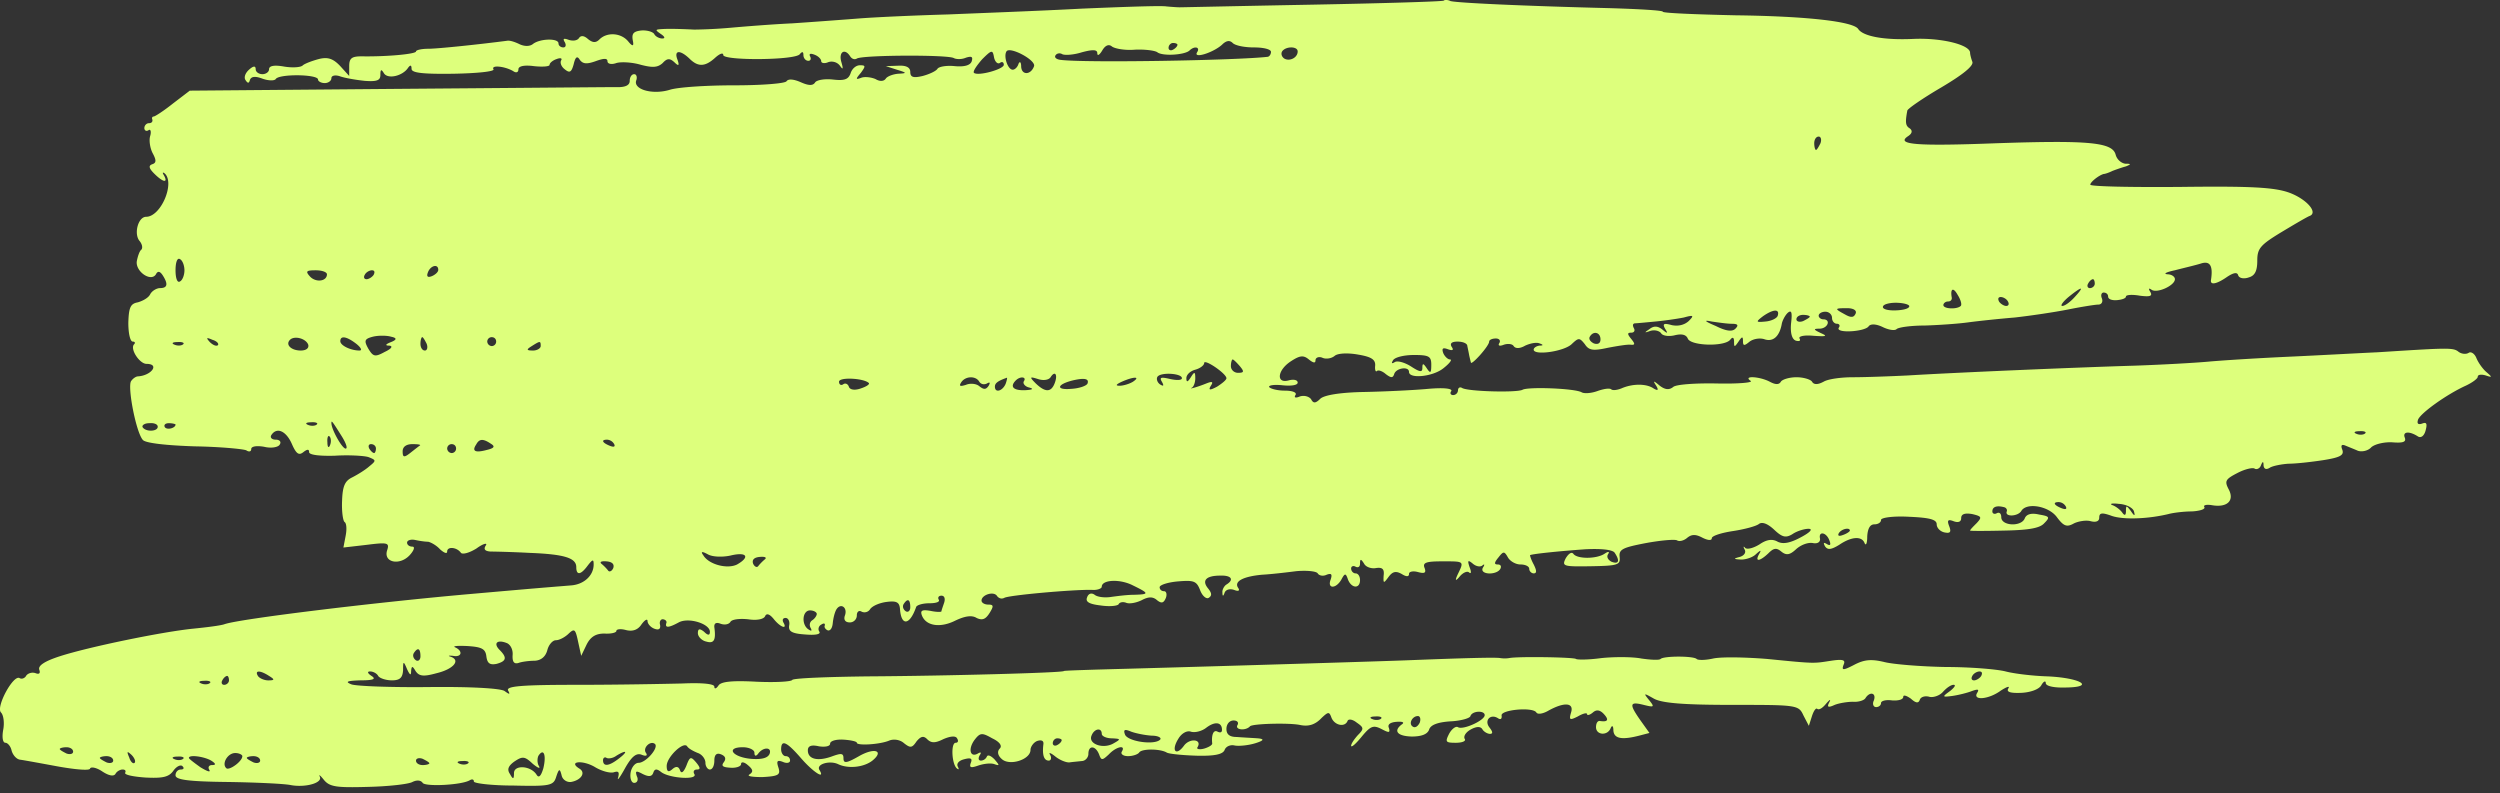 <svg xmlns="http://www.w3.org/2000/svg" width="230" height="73" fill="none"><rect width="100%" height="100%" fill="#333333" stroke="none"/><path fill="#DDFF7C" fill-rule="evenodd" d="M132.825.057c-.082.082-5.49.246-12.004.37-6.554.122-12.044.245-12.29.245-.205 0-.778-.04-1.229-.082-.451-.082-3.933.041-7.784.205-3.81.205-9.34.41-12.29.533-2.908.082-6.596.246-8.193.37-1.557.123-4.343.328-6.145.45-1.803.083-4.384.288-5.736.41a44.157 44.157 0 0 1-3.277.165c-1.72-.082-2.5-.082-3.073-.041-.532.04-.532.082 0 .45.369.247.41.41.123.41-.246 0-.614-.163-.737-.41-.123-.204-.656-.368-1.188-.327-.738.082-.902.287-.779.943.11.52-.027.547-.41.082-.655-.82-1.966-.902-2.662-.205-.328.328-.615.328-1.065-.041-.37-.328-.656-.328-.82-.082-.164.246-.573.287-.942.164-.45-.164-.573-.123-.369.205.164.287.082.492-.123.492-.245 0-.45-.164-.45-.369 0-.492-1.68-.451-2.335.041-.287.246-.779.246-1.23.041-.409-.205-.9-.37-1.146-.328-2.5.328-6.391.738-7.252.738-.655 0-1.147.123-1.147.246 0 .246-2.744.492-4.998.451-.901 0-1.147.164-1.147.902v.903l-.82-.903c-.655-.697-1.146-.86-1.966-.656-.614.164-1.27.41-1.474.574-.164.205-.984.246-1.721.123-.901-.164-1.393-.082-1.393.246 0 .247-.287.452-.614.452-.328 0-.615-.205-.615-.452 0-.328-.205-.328-.614.041-.328.288-.492.698-.328.944.205.328.328.328.41 0 .122-.328.491-.37 1.147-.123.573.205 1.106.205 1.229.04.286-.491 3.892-.45 3.892.042 0 .164.286.328.614.328s.614-.205.614-.451c0-.246.37-.328.82-.164.491.164 1.475.328 2.253.41 1.106.082 1.434-.041 1.434-.533 0-.534.082-.575.328-.164.368.574 1.72.246 2.212-.493.205-.287.328-.287.328.082 0 .37.983.493 3.892.452 2.17-.041 3.768-.206 3.646-.41-.246-.41 1.024-.288 1.802.163.287.206.492.124.492-.164 0-.287.532-.41 1.434-.287.778.082 1.434.041 1.434-.123s.286-.41.655-.533c.328-.123.532-.082.41.123-.123.205 0 .574.327.82.451.37.615.288.82-.45.164-.698.327-.82.573-.41.287.368.615.41 1.434.122.779-.287 1.106-.287 1.106 0 0 .246.369.328.82.164.41-.123 1.433-.082 2.253.164 1.106.287 1.556.246 2.007-.164.41-.45.656-.45 1.065-.082.41.41.492.328.287-.246-.328-.86.246-.902 1.106-.082.779.78 1.434.78 2.376-.082.41-.369.738-.492.738-.246 0 .533 6.677.492 7.046-.082.205-.246.328-.246.328.082 0 .287.205.533.45.533.205 0 .287-.164.164-.41-.123-.246.041-.287.369-.164.369.123.655.41.655.615 0 .164.287.246.656.082.369-.123.82 0 1.065.328.287.41.328.328.123-.369-.246-.902.328-1.271.82-.492.163.246.409.328.614.205.492-.328 8.44-.369 8.93-.04.246.122.738.122 1.107-.042.532-.164.655-.082.532.328-.123.37-.655.533-1.556.451-.738-.082-1.475.041-1.598.246s-.738.493-1.352.657c-.86.205-1.147.123-1.147-.37 0-.41-.369-.615-1.106-.574l-1.147.041 1.024.328c.942.288.942.329.123.37-.492.04-1.024.246-1.147.45-.164.247-.533.288-.942.042-.37-.164-.984-.246-1.311-.123-.533.205-.533.123-.041-.451.45-.616.45-.698-.082-.698-.37 0-.738.328-.86.739-.206.574-.574.697-1.64.574-.737-.082-1.515.04-1.638.287-.205.287-.574.287-1.311-.041-.656-.287-1.147-.328-1.311-.082-.164.205-2.294.369-4.793.369-2.5 0-5.162.164-5.94.41-1.598.492-3.442-.041-3.073-.902.082-.287 0-.533-.205-.533-.246 0-.41.287-.41.615 0 .41-.41.615-1.31.574-.738 0-9.873.082-20.238.164L17.46 8.34l-1.557 1.19c-.82.655-1.639 1.188-1.761 1.188-.123 0-.205.123-.123.287.04.205-.082.329-.328.329-.205 0-.41.204-.41.45 0 .206.164.329.369.206.205-.164.287.123.164.533-.123.41 0 1.148.246 1.599.327.615.327.861-.041.984-.37.123-.328.37.164.861.819.82 1.31.903.9.164-.163-.246-.122-.328.083-.164.942.903-.369 3.978-1.72 3.978-.738 0-1.148 1.558-.615 2.215.245.287.327.656.163.82-.163.123-.327.615-.41 1.066-.122.943 1.312 1.927 1.762 1.19.164-.329.37-.288.615.081.533.82.45 1.19-.246 1.19-.287 0-.737.246-.901.574-.164.328-.697.615-1.147.738-.656.123-.82.45-.86 1.886 0 .943.163 1.723.41 1.723.204 0 .245.123.122.246-.41.41.492 1.804 1.147 1.804 1.23 0 .45 1.066-.778 1.148-.205 0-.492.205-.656.451-.328.615.492 4.798 1.106 5.413.287.288 2.213.492 4.752.575 2.377.04 4.507.246 4.753.369.245.164.45.123.45-.123s.492-.328 1.188-.206c.656.165 1.311.041 1.434-.205.164-.246 0-.45-.368-.45-.37 0-.533-.206-.41-.41.492-.78 1.352-.41 1.884.779.41.943.656 1.107 1.066.779.368-.287.532-.287.532 0 0 .246.901.369 2.376.328 1.27-.082 2.663 0 3.073.123.737.287.737.328.082.86-.369.329-1.106.78-1.598 1.026-.655.328-.86.82-.901 2.173-.041.944.082 1.846.245 1.928.164.123.205.656.082 1.271l-.204 1.066 2.13-.246c1.966-.246 2.13-.205 1.884.533-.327 1.108 1.188 1.395 2.09.41.41-.45.491-.779.245-.779-.286 0-.491-.164-.491-.369s.328-.328.737-.246c.369.082.902.164 1.188.164.246.041.779.328 1.106.697.37.329.656.452.656.206 0-.493.901-.41 1.27.123.164.164.778 0 1.434-.41.614-.452 1.024-.534.86-.288-.246.37-.082.534.41.575.41 0 2.048.04 3.605.123 3.154.123 4.301.45 4.301 1.312 0 .779.41.738 1.066-.164.45-.574.532-.574.532-.082 0 1.025-.901 1.845-2.09 1.927-1.433.123-1.228.082-9.135.78-8.89.778-21.344 2.296-22.737 2.788-.327.123-1.638.287-2.867.41-2.868.287-9.628 1.681-12.29 2.542-1.393.451-2.008.862-1.885 1.23.123.329 0 .452-.328.329s-.696 0-.86.205c-.123.246-.41.369-.615.246-.573-.37-2.212 2.665-1.72 3.157.246.247.328.985.205 1.6-.123.697-.041 1.19.204 1.19.205 0 .492.327.574.737.123.41.45.78.778.82.328.041 1.885.328 3.442.615 1.597.288 2.95.41 2.99.206.082-.206.615-.083 1.106.246.615.41 1.066.492 1.23.246.122-.246.45-.41.655-.41.246 0 .328.123.246.287-.123.205.737.369 1.843.45 1.598.083 2.171-.04 2.581-.614.287-.41.697-.615.86-.41.164.163.082.287-.163.287-.287 0-.492.246-.492.533 0 .41 1.147.574 4.834.615 2.622.04 5.244.164 5.776.287 1.352.246 2.95-.205 2.663-.78-.123-.245.041-.122.369.288.533.656 1.147.738 4.056.656 1.843-.041 3.728-.246 4.096-.451.41-.205.779-.164.943.082.246.369 3.605.205 4.342-.246.205-.123.369-.082.369.123 0 .164 1.639.369 3.646.369 3.4.082 3.687 0 3.933-.82.246-.738.328-.78.492-.123.082.41.491.656.86.615.942-.164 1.393-.861.778-1.23-1.065-.657.246-.82 1.393-.165.656.41 1.475.616 1.803.493.41-.123.491 0 .368.492-.123.369.164 0 .615-.82.614-1.108 1.065-1.477 1.557-1.272.41.164.573.082.368-.205-.286-.45.451-1.148.86-.779.328.37-.86 1.722-1.515 1.722-.328 0-.656.41-.737.903-.082.533.081.943.327.943.287 0 .41-.287.246-.615-.164-.492-.082-.533.533-.205.573.287.86.246.983-.123.123-.37.328-.37.737-.041.779.574 3.4.738 3.032.164-.123-.205-.041-.41.246-.41.327 0 .327-.165-.082-.657-.492-.574-.574-.533-.902.329-.245.574-.45.738-.573.41-.123-.37-.369-.41-.697-.123-.368.328-.532.246-.532-.287 0-.82 1.557-2.297 1.884-1.805.123.205.574.451.984.615.368.123.696.533.696.902 0 .329.205.616.41.616.245 0 .41-.37.41-.82 0-.534.204-.739.614-.575.41.164.492.41.246.738-.246.329-.082.451.614.492.533.041.983-.123.983-.328 0-.246.287-.205.615.082.491.41.532.616.164.862-.287.164.246.246 1.188.246 1.475-.082 1.68-.205 1.475-.862-.205-.615-.123-.738.41-.533.368.164.655.082.655-.123 0-.246-.164-.41-.41-.41-.205 0-.41-.287-.41-.615 0-.943.492-.738 1.844.82 1.106 1.272 2.253 2.01 1.68 1.067-.328-.533.942-.903 1.72-.533.943.45 2.376.286 3.155-.329 1.106-.902.205-1.23-1.23-.41-1.146.656-1.433.697-1.433.205s-.205-.492-1.106-.164c-1.27.451-2.172.246-2.172-.574 0-.41.328-.533 1.025-.369.573.082 1.024 0 1.024-.246s.532-.41 1.229-.369c.655.041 1.229.164 1.229.287 0 .287 2.13.164 2.99-.205.41-.164.984-.082 1.352.246.574.451.738.451 1.148-.164.41-.492.655-.533.983-.205.368.37.737.37 1.475 0 .655-.287 1.147-.328 1.27-.082.163.246.081.41-.123.41-.451 0-.37 1.886.082 2.338.204.164.245.123.122-.124-.163-.287.082-.574.574-.697.614-.164.778-.082.614.328-.163.451 0 .493.697.246.492-.164 1.147-.246 1.475-.123.491.165.491.123 0-.45-.328-.329-.615-.452-.697-.247a.631.631 0 0 1-.532.37c-.246 0-.287-.206-.123-.493.164-.246.123-.328-.164-.164-.697.41-.942-.369-.328-1.23.533-.697.697-.697 1.639-.164.696.328.942.697.696.943-.245.246-.205.615.164.943.697.698 2.663.082 2.663-.82 0-.287.287-.697.615-.82.368-.123.614-.041.573.287-.123.984.041 1.517.492 1.517.205 0 .287-.246.123-.533-.164-.246.04-.205.491.164.41.328 1.025.574 1.311.533.246-.04.779-.082 1.106-.123.328 0 .615-.328.615-.656 0-.82.655-.779.983.041.205.574.287.574.901 0 .697-.738 1.598-.902 1.188-.246-.123.205.123.41.574.41.451 0 .901-.164 1.024-.328.205-.369 1.926-.369 2.54 0 .205.123 1.434.246 2.745.287 1.68.041 2.417-.123 2.581-.533.123-.328.532-.492.901-.41.369.082 1.27 0 1.926-.205.792-.246.86-.396.204-.451-.573-.041-1.433-.082-1.925-.123-.656 0-.942-.246-.942-.738 0-.451.286-.78.655-.78.328 0 .492.165.369.41-.287.452.737.575 1.147.124.246-.246 3.605-.328 4.588-.123.779.164 1.393 0 2.008-.656.614-.575.696-.575.901 0 .287.697 1.229.902 1.475.287.082-.205.45-.164.86.164.656.45.656.574.082 1.148-.328.369-.614.78-.614.984.041.164.45-.205.983-.861.819-.984 1.065-1.066 1.802-.697.697.369.82.369.697-.082-.164-.328.123-.533.696-.574.533-.041.738.04.533.205-.861.615-.492 1.107.86 1.148.901 0 1.434-.205 1.598-.615.123-.451.778-.697 1.925-.78.983-.04 1.844-.286 1.885-.491.164-.493 1.311-.534 1.311-.083 0 .493-2.008 1.395-2.458 1.108-.205-.123-.574.164-.82.615-.368.738-.327.82.615.82.614 0 .983-.164.819-.369-.123-.246.123-.615.574-.861.532-.287.901-.287 1.065 0 .123.205.451.41.696.41.287 0 .246-.205-.041-.574-.532-.656.082-1.313.779-.861.246.164.368.04.327-.246-.122-.533 2.868-.82 3.196-.287.123.204.614.123 1.106-.165 1.475-.82 2.376-.738 2.089.165-.204.697-.123.738.615.369.491-.288.86-.37.86-.206 0 .124.246.083.533-.163.328-.288.655-.246 1.024.163.492.534.328.739-.41.616-.205 0-.327.246-.327.574 0 .738 1.065.82 1.351.082.123-.287.246-.205.246.205.041.779.779.902 2.376.492l.943-.246-.82-1.148c-1.065-1.518-1.024-1.764.287-1.436.983.246 1.024.205.492-.45-.533-.657-.492-.657.45-.124.738.41 2.704.574 7.17.574 6.022 0 6.145 0 6.595.985l.492.943.287-.902c.164-.493.368-.78.491-.657.164.124.492-.082.82-.492.327-.369.45-.45.286-.123-.245.451-.123.533.492.246.41-.164 1.188-.287 1.68-.287.491.041 1.024-.123 1.147-.328.409-.656 1.024-.492.778.205-.164.328-.041.615.205.615s.451-.164.451-.369.45-.328 1.024-.246c.573.041 1.024-.082 1.024-.328 0-.205.287-.123.696.164.451.41.697.451.82.123.082-.287.491-.41.901-.287.369.082.942-.123 1.229-.45.328-.37.737-.657.983-.657s.082.246-.327.574c-.738.533-.738.574.204.451.574-.082 1.393-.287 1.803-.45.573-.206.696-.165.492.163-.451.738 1.065.615 2.171-.205.573-.369.86-.451.696-.205-.205.328.164.451 1.188.41.861-.04 1.639-.328 1.844-.697.205-.37.409-.451.409-.205 0 .287.779.451 1.885.41 2.745-.041 1.27-.902-1.762-1.025-1.311-.041-3.031-.246-3.81-.451-.778-.205-3.277-.41-5.53-.41-2.253-.041-4.793-.246-5.613-.451-1.188-.288-1.843-.247-2.785.246-1.025.533-1.188.533-.984 0 .205-.451-.041-.533-1.147-.37-1.638.247-1.352.288-5.858-.163-2.007-.165-4.261-.206-4.998-.041-.737.163-1.393.163-1.516.04-.287-.287-3.031-.287-3.318 0-.123.123-.901.083-1.762-.04-.819-.164-2.499-.164-3.687-.041-1.188.163-2.212.163-2.335.081-.164-.163-5.367-.245-6.145-.081a2.738 2.738 0 0 1-.819 0c-.369-.083-3.442 0-8.604.204-2.089.082-15.444.493-25.809.78-3.154.082-5.735.164-5.735.205 0 .164-10.98.45-17.74.492-3.85.04-7.127.164-7.25.328-.082.164-1.598.246-3.319.164-2.294-.123-3.277 0-3.482.369-.205.287-.369.328-.369.082s-1.065-.37-2.95-.287c-1.638.041-5.98.123-9.668.123-5.12 0-6.595.123-6.35.533.205.37.123.37-.327.041-.328-.246-3.032-.41-6.924-.369-3.482.041-6.718-.082-7.169-.246-.614-.246-.41-.328.82-.37 1.228 0 1.474-.122 1.023-.41-.368-.245-.41-.41-.122-.41.245 0 .614.165.737.41.123.206.697.41 1.27.41.737 0 .983-.245 1.024-.942 0-.861.041-.861.369-.082.246.533.369.615.369.205.04-.533.122-.533.41-.041.327.492.737.533 1.925.205 1.557-.37 2.253-1.19 1.31-1.517-.286-.083-.204-.124.206-.083.819.165.942-.45.204-.779-.286-.123.205-.164 1.106-.123 1.312.082 1.68.246 1.762.943.082.657.328.82.942.698.902-.247.984-.575.287-1.272-.614-.615-.246-.984.615-.656.368.123.614.615.573 1.107-.04.616.123.862.533.739.328-.123 1.024-.206 1.516-.206.573-.04.983-.368 1.147-.984.123-.492.491-.902.778-.902.328 0 .86-.287 1.188-.615.533-.492.615-.41.86.738l.287 1.312.492-1.025c.368-.738.86-1.025 1.638-1.025.615.041 1.107-.082 1.107-.246 0-.164.41-.205.86-.082.614.164 1.106 0 1.434-.492.328-.451.573-.574.573-.328 0 .246.287.574.615.697.41.164.614.04.532-.37-.082-.286.082-.532.287-.491.246.04.369.205.287.369-.123.45.246.41 1.147-.082s2.868.123 2.868.861c0 .328-.164.37-.533 0-.41-.328-.573-.287-.573.123 0 .328.368.697.778.78.696.204.901-.124.737-1.313-.04-.37.164-.492.574-.328.328.123.737.082.901-.164.123-.246.86-.328 1.639-.246.778.123 1.434 0 1.557-.287.122-.287.41-.205.778.246.615.779 1.31 1.025.901.328-.123-.246-.04-.41.205-.41.246 0 .41.328.328.697-.082.533.246.738 1.434.82.942.082 1.474 0 1.352-.246-.164-.205-.082-.533.163-.656.246-.164.37-.123.328.082-.082.164.082.369.287.451.246.041.41-.246.45-.697.042-.41.164-.943.328-1.23.41-.657 1.066-.165.779.574-.123.369.04.615.45.615a.647.647 0 0 0 .656-.656c0-.328.205-.492.45-.328a.612.612 0 0 0 .779-.246c.205-.288.86-.575 1.516-.657.942-.123 1.188.041 1.229.698.123 1.558.901 1.435 1.474-.206.041-.205.615-.368 1.23-.368.614 0 .983-.124.86-.329-.123-.205 0-.369.246-.369.286 0 .368.287.245.656-.122.37-.245.698-.245.78 0 .082-.451.082-1.025-.041-.737-.123-.942-.041-.778.41.369.984 1.68 1.189 3.073.492.86-.41 1.515-.533 1.966-.246.533.246.82.123 1.188-.451.41-.657.369-.78-.123-.78-.328 0-.614-.164-.614-.369 0-.533 1.147-.902 1.434-.41.163.205.41.287.655.164.369-.246 6.35-.779 8.071-.738.491.041.901-.123.901-.287 0-.656 1.68-.738 2.868-.123 1.515.738 1.515.82.122.861-.655 0-1.597.123-2.171.205-.573.082-1.229 0-1.475-.205-.286-.205-.573-.123-.696.246-.164.41.205.616 1.27.739.819.122 1.557.04 1.639-.123.082-.165.368-.247.696-.124.287.123.942 0 1.434-.246.614-.328 1.024-.328 1.393 0 .409.328.614.288.819-.205.123-.328.041-.615-.164-.615-.246 0-.409-.164-.409-.369s.737-.45 1.679-.533c1.475-.123 1.721-.041 2.049.82.204.533.573.82.778.697.328-.205.287-.45-.041-.86-.614-.739-.205-1.19 1.106-1.19 1.024-.041 1.311.369.574.82-.205.123-.41.492-.369.738 0 .37.082.37.205 0 .123-.287.491-.369.86-.246.41.164.574.082.369-.205-.369-.574.45-1.025 2.212-1.19.778-.04 2.212-.204 3.155-.327.942-.082 1.843 0 1.966.205s.492.287.819.123c.451-.164.533-.041.369.451-.328.861.492.861.983 0 .328-.615.41-.615.615 0 .328.82 1.106.861 1.106.041 0-.328-.164-.615-.41-.615-.205 0-.409-.205-.409-.451 0-.205.204-.287.409-.164.246.123.41 0 .41-.287 0-.451.082-.451.369 0 .163.328.696.492 1.106.41.573-.082.778.082.696.697-.041.738 0 .738.451.123.368-.492.655-.574 1.188-.287.45.287.696.287.696 0 0-.205.369-.287.82-.164.614.164.778.082.614-.37-.205-.491.123-.614 1.598-.614 2.089 0 2.048-.041 1.434 1.23-.246.547-.191.615.164.205.327-.41.737-.574.901-.41.205.164.205-.082.041-.492-.205-.615-.164-.697.287-.328.327.287.737.328.901.164.205-.164.205-.041.041.205-.369.656 1.229.738 1.598.123.122-.246.041-.41-.246-.41-.328 0-.328-.164.082-.656.45-.575.532-.575.86 0 .205.369.737.656 1.147.656.451 0 .819.164.819.41 0 .205.205.41.41.41.287 0 .287-.246 0-.82-.246-.451-.369-.861-.328-.861.287-.123 2.745-.37 5.039-.534 1.557-.082 2.581.042 2.745.329.492.738.369 1.066-.287.82-.327-.164-.491-.451-.327-.697.164-.247.041-.288-.328-.041-.737.492-2.54.492-2.868 0-.164-.206-.45 0-.696.41-.369.738-.246.779 2.294.738 2.499-.041 2.745-.123 2.663-.861-.082-.698.287-.862 2.417-1.272 1.352-.246 2.663-.369 2.868-.246.204.123.614.041.942-.246.41-.328.778-.328 1.393 0 .491.246.86.287.86.041 0-.205.86-.492 1.966-.656 1.066-.164 2.131-.451 2.377-.656.286-.205.778-.041 1.392.533.738.697 1.066.78 1.68.41.41-.287 1.106-.492 1.475-.492.451 0 .164.328-.697.78-.983.532-1.638.655-2.13.41-.491-.288-1.024-.206-1.679.245-.533.328-1.107.492-1.311.328-.164-.205-.205-.123-.041.165.123.245-.041.533-.451.656-.615.164-.615.205.123.246.451 0 1.065-.205 1.352-.492.45-.41.532-.41.287 0-.41.738.081.656.86-.083.491-.492.737-.533 1.188-.163.451.369.778.328 1.352-.206.45-.41 1.106-.656 1.557-.574.409.082.696-.082.655-.41-.164-.697.574-.615.86.164.164.41.082.533-.245.328-.287-.164-.328-.123-.164.205.246.37.573.329 1.311-.123 1.147-.779 2.089-.82 2.335-.164.123.287.246.041.246-.615.041-.697.245-1.107.655-1.107.328 0 .615-.164.615-.41 0-.205 1.106-.37 2.581-.287 1.884.082 2.54.246 2.54.697 0 .328.327.656.696.738.573.123.655-.04.451-.574-.205-.533-.123-.656.409-.451.451.164.697.04.697-.287 0-.37.327-.492 1.024-.37.86.206.901.288.41.821-.328.328-.615.615-.615.697 0 .041 1.393.041 3.114 0 2.171-.04 3.277-.205 3.687-.656.573-.574.532-.656-.451-.82-.696-.164-1.147-.041-1.311.328-.287.82-2.171.738-2.171-.082 0-.328-.164-.492-.41-.37-.205.124-.41.042-.41-.163 0-.451.451-.574 1.147-.37.164.083.246.247.164.41-.123.493 1.066.41 1.352-.081.492-.82 2.54-.451 3.278.574.614.82.901.943 1.556.574.41-.205 1.147-.328 1.557-.205.492.123.779 0 .779-.328 0-.451.245-.492 1.147-.164 1.065.369 3.318.287 5.202-.164.451-.123 1.434-.246 2.172-.246.737-.041 1.27-.205 1.147-.41-.123-.164.205-.246.696-.164 1.393.246 2.09-.41 1.557-1.436-.41-.779-.328-.943.778-1.517.697-.37 1.434-.533 1.598-.41.205.123.492-.041.574-.287.164-.41.245-.41.245 0 .041.328.246.41.574.205.246-.164 1.065-.328 1.721-.37.696 0 2.13-.163 3.195-.327 1.557-.246 1.926-.451 1.762-.943-.164-.41-.082-.533.246-.41.286.122.819.328 1.188.492.368.123.942 0 1.229-.328.327-.288 1.188-.493 1.925-.452 1.024.083 1.311-.04 1.147-.45-.205-.534.41-.616 1.229-.083.287.164.574-.082.697-.574.163-.615.082-.779-.328-.615-.369.123-.492 0-.369-.369.246-.615 2.663-2.337 4.384-3.117.614-.287 1.106-.656 1.106-.82 0-.205.327-.246.737-.123.615.205.615.164.041-.328-.328-.287-.737-.861-.901-1.271-.164-.41-.492-.615-.697-.492-.245.164-.655.123-.942-.082-.491-.41-.983-.37-7.456.04-1.802.083-5.49.288-8.193.41-2.704.124-6.023.329-7.374.452-1.352.123-4.384.287-6.76.369-5.531.164-16.92.656-20.893.902-1.68.082-3.933.164-5.039.164-1.106 0-2.295.164-2.704.41-.533.287-.901.287-1.065 0-.123-.205-.779-.41-1.434-.41-.656 0-1.311.205-1.434.41-.164.287-.492.287-1.024 0-.942-.492-2.499-.574-1.762-.082.287.164-1.106.287-3.072.246-1.967-.04-3.81.082-4.056.328-.369.288-.738.247-1.229-.123-.574-.492-.656-.492-.328 0 .246.41.164.492-.246.246-.655-.45-1.925-.45-2.949 0-.41.164-.82.206-.943.082-.163-.123-.696-.04-1.27.164-.573.206-1.188.247-1.433.123-.574-.369-4.916-.533-5.449-.245-.492.287-5.08.164-5.572-.165-.204-.123-.368 0-.368.206a.455.455 0 0 1-.451.45c-.205 0-.328-.163-.164-.368.123-.247-.737-.329-2.13-.206-1.311.123-3.933.247-5.858.288-2.254.04-3.687.287-4.056.615-.451.45-.656.45-.861.04-.204-.245-.614-.368-1.024-.245-.368.164-.573.123-.409-.123.164-.247-.287-.41-.984-.41-.655 0-1.311-.165-1.433-.329-.082-.164.45-.246 1.229-.164.778.082 1.392 0 1.392-.246s-.368-.328-.819-.205c-1.188.328-1.065-.943.205-1.763.819-.533 1.147-.574 1.639-.164.409.328.614.369.614.082 0-.246.287-.37.615-.246.327.164.86.082 1.147-.164.287-.246 1.188-.287 2.13-.123 1.229.205 1.639.45 1.598 1.025-.041.37.041.615.164.492s.491 0 .819.287c.492.37.655.37.778-.04.205-.534 1.352-.698 1.352-.165 0 .656 2.172.451 3.155-.328.573-.451.86-.82.614-.82-.205 0-.491-.287-.614-.574-.164-.451-.041-.533.409-.37.451.165.574.083.369-.204-.205-.328 0-.492.533-.492.491 0 .901.164.901.41.041.205.123.574.164.82.041.205.123.533.164.697.041.287 1.679-1.517 1.679-1.927 0-.164.287-.287.615-.287s.451.204.328.41c-.164.246 0 .328.409.164.369-.123.779-.082.902.123.163.246.573.246 1.065-.041.45-.205 1.024-.328 1.311-.205.368.123.368.205 0 .205-.287.04-.533.205-.533.369 0 .574 2.868.164 3.523-.533.615-.575.697-.575 1.188.04.369.575.779.616 2.09.329.86-.164 1.843-.328 2.13-.287.41.04.41-.082.041-.534-.369-.45-.369-.574 0-.574.287 0 .369-.205.246-.41-.123-.246-.123-.41.082-.45.164 0 1.024-.083 1.884-.165.86-.082 2.008-.246 2.622-.369.901-.246.983-.205.451.328-.41.37-.983.492-1.557.37-.737-.206-.86-.124-.615.327.287.451.246.492-.245.082-.41-.328-.779-.369-1.188-.04-.492.327-.492.368.082.163.409-.123.819 0 .983.205.123.246.696.328 1.229.205.655-.164 1.065-.082 1.229.288.246.697 3.482.779 3.933.082.204-.247.327-.165.327.205 0 .533.041.533.41 0 .328-.492.41-.492.41-.041 0 .45.123.45.614.04.328-.245.943-.369 1.393-.204.779.246 1.352-.288 1.557-1.395.041-.287.287-.779.532-1.025.369-.328.451-.082.328.943-.082.902.082 1.477.451 1.6.328.082.45 0 .328-.206-.123-.204.45-.328 1.27-.246 1.188.082 1.351.041.696-.246-.696-.328-.737-.41-.082-.41.737-.04 1.024-.86.287-.86-.205 0-.41-.165-.41-.329 0-.205.287-.369.615-.369.327 0 .614.246.614.574 0 .287.205.533.451.533.205 0 .328.164.164.37-.287.532 2.376.368 2.745-.124.163-.246.655-.246 1.269.041.574.287 1.148.37 1.311.205.164-.164 1.311-.328 2.581-.328 1.311-.04 3.073-.164 3.974-.287.901-.123 2.827-.328 4.302-.45 1.475-.165 3.687-.493 4.916-.739 1.229-.246 2.499-.451 2.786-.451.286 0 .45-.246.327-.574-.123-.287-.041-.533.164-.533.246 0 .41.164.41.369 0 .246.369.369.819.328.451-.041.82-.164.82-.328s.573-.205 1.27-.082c.942.123 1.188.04.983-.328-.205-.328-.164-.41.123-.205.532.328 2.13-.41 2.13-.985 0-.246-.328-.45-.696-.45-.41-.042-.082-.206.696-.37.778-.205 1.844-.45 2.376-.615.86-.287 1.147.205.942 1.517-.082.493.533.37 1.475-.287.615-.41.942-.45 1.024-.164.082.287.533.37.984.205.573-.164.778-.615.778-1.558 0-1.107.287-1.435 2.253-2.625 1.229-.738 2.417-1.435 2.581-1.476.778-.328-.328-1.558-1.884-2.132-1.352-.492-3.483-.615-9.996-.533-4.589.04-8.317-.041-8.317-.205 0-.246.779-.862 1.229-.985.123 0 .492-.123.82-.287.327-.123.901-.328 1.229-.41.491-.205.491-.246-.041-.246-.369-.04-.779-.369-.902-.82-.286-1.148-2.376-1.353-10.938-1.066-7.456.287-9.34.123-8.152-.656.368-.246.409-.492.163-.697-.409-.246-.45-.534-.245-1.64 0-.165 1.434-1.149 3.113-2.133 2.008-1.19 3.032-2.01 2.868-2.379-.123-.328-.205-.697-.205-.82 0-.738-2.663-1.394-5.244-1.271-2.704.123-4.588-.246-5.039-.902-.409-.697-4.711-1.19-11.307-1.272-3.687-.082-6.677-.205-6.677-.328 0-.123-2.172-.246-4.835-.328-8.193-.205-14.174-.492-14.707-.656-.246-.123-.532-.123-.614-.04zm-17.452 4.306c.86 0 1.556.164 1.556.41 0 .205-.122.41-.286.451-2.786.328-16.674.574-19.05.287-.369-.04-.615-.205-.492-.41s.41-.246.615-.123c.205.123 1.024.082 1.802-.164 1.065-.287 1.434-.246 1.434.082 0 .287.205.164.451-.246.287-.492.614-.615.901-.369.287.205 1.229.37 2.13.287.902-.04 1.844.082 2.049.246.491.37 2.499.246 2.949-.164.451-.451 1.025-.328.697.164-.369.615 1.475.041 2.294-.697.369-.37.696-.451.983-.164.246.246 1.106.41 1.967.41zm-7.047-.246c0 .123-.164.328-.409.451-.205.123-.41.041-.41-.164 0-.246.205-.451.41-.451.245 0 .409.082.409.164zM91.98 5.798c.205-.164.37-.082.37.164 0 .41-2.377 1.067-2.746.739-.123-.124.246-.657.738-1.23.901-.903.983-.903 1.106-.206.082.41.328.656.532.533zm3.155.287c-.287.82-1.147.862-1.188.041 0-.41-.123-.533-.246-.246-.082.287-.328.533-.533.533-.45 0-.86-1.23-.573-1.68.287-.493 2.704.778 2.54 1.352zm24.252-1.353c0 .574-.737.943-1.229.656-.245-.164-.327-.45-.204-.656.327-.492 1.433-.492 1.433 0zm48.096 8.448c-.164.328-.328.615-.41.615-.082 0-.163-.287-.163-.615s.163-.615.409-.615c.205 0 .287.287.164.615zM16.969 24.867c0 .41-.164.902-.41 1.025-.245.165-.41-.287-.41-1.025s.165-1.189.41-1.025c.246.123.41.615.41 1.025zm23.352-.04c0 .204-.287.45-.574.573-.41.164-.532.041-.369-.369.246-.615.943-.779.943-.205zm-10.242.41c0 .655-1.024.778-1.557.204-.45-.492-.328-.574.533-.574.573 0 1.024.164 1.024.37zm4.301.04c-.123.205-.45.41-.655.41-.246 0-.287-.205-.164-.41.123-.246.45-.41.656-.41.245 0 .286.164.163.41zm158.339.82c0 .205-.205.41-.451.41-.205 0-.287-.205-.164-.41.123-.246.328-.41.451-.41.082 0 .164.164.164.41zm-12.331 2.05c-.328.329-1.598.288-1.598-.081 0-.164.205-.328.41-.328.245 0 .368-.123.368-.328-.163-.861.123-1.026.533-.287.287.45.41.902.287 1.025zm10.487-.82c-.409.452-.901.82-1.147.82-.205 0 .041-.368.574-.82 1.27-1.025 1.516-1.025.573 0zm-6.145.41c.123.206.082.41-.164.41-.204 0-.532-.204-.655-.41-.123-.245-.082-.41.164-.41.205 0 .532.165.655.41zm-9.094.493c-.082.205-.738.328-1.393.328-.697 0-1.147-.164-.984-.41.123-.205.779-.328 1.393-.287.656.04 1.106.205.984.369zm-4.917.615c-.163.37-.409.41-.983.082-.983-.533-.983-.574.205-.574.574 0 .901.205.778.492zm-7.169.205c-.082.246-.614.492-1.147.533-.86.082-.901.041-.205-.492.943-.656 1.557-.697 1.352-.04zm2.95.082c0 .082-.287.246-.615.41-.327.123-.614.041-.614-.164 0-.246.287-.41.614-.41.328 0 .615.082.615.164zm-7.169.656c.532 0 .655.123.327.451-.286.287-.819.246-1.802-.246-1.065-.45-1.147-.574-.369-.41.574.082 1.393.205 1.844.205zM35.978 31.47c-.532.205-.573.328-.164.328.369.04.205.287-.41.574-.9.492-1.065.45-1.515-.287-.41-.739-.369-.902.41-1.108.491-.123 1.27-.123 1.68 0 .545.11.545.274 0 .493zm111.267-.246c0 .369-.246.492-.614.369-.328-.164-.492-.41-.369-.616.328-.574.983-.41.983.247zm-127.203.533c-.123.123-.45 0-.738-.287-.368-.41-.327-.451.246-.205.41.122.615.369.492.492zm8.316-.041c.082.328-.205.533-.696.533-.86 0-1.434-.533-.983-.985.41-.41 1.474-.122 1.68.452zm4.425-.082c.41.328.573.615.286.615-.778 0-1.761-.451-1.761-.862 0-.533.573-.45 1.475.247zm6.472 0c.123.328.041.615-.163.615-.246 0-.41-.287-.41-.615 0-.329.082-.616.164-.616s.246.287.41.616zm6.391-.205a.41.41 0 0 1-.41.41.44.44 0 0 1-.409-.41.41.41 0 0 1 .41-.41c.245 0 .41.164.41.41zm-28.8.246c-.122.123-.491.164-.778.04-.328-.122-.205-.245.246-.245.45-.041.696.082.532.205zm32.897.164c0 .205-.328.41-.696.41-.615 0-.656-.082-.123-.41.778-.492.82-.492.82 0zm81.935 1.722c0 .78-.082.82-.41.328-.328-.492-.41-.492-.41-.041 0 .41-.205.41-1.024-.123-.573-.37-1.27-.574-1.516-.41-.286.164-.327.123-.164-.164.164-.287 1.025-.492 1.926-.492 1.393 0 1.598.123 1.598.902zm-18.845 1.23c0 .164-.41.492-.861.78-.696.369-.819.328-.573-.083.246-.369.123-.41-.328-.246-.901.37-1.802.616-1.393.41.164-.123.287-.492.287-.86 0-.616-.082-.616-.41-.083-.286.451-.409.492-.409.082 0-.328.368-.656.819-.779.451-.123.819-.41.819-.615 0-.41 2.008.943 2.049 1.394zm1.229-1.107c.409.492.409.615-.164.615-.369 0-.656-.287-.656-.615s.082-.615.164-.615.369.287.656.615zm-17.043 1.6c-.327.82-.86.82-1.72 0-.615-.616-.574-.657.205-.41.491.163.983.081 1.147-.165.41-.656.696-.246.368.574zm11.717-.493c0 .205-.492.205-1.065.082-.86-.205-1.024-.164-.779.246.205.37.164.451-.163.246-.246-.164-.369-.492-.246-.697.287-.45 2.253-.328 2.253.123zm-28.8.451c.082.123-.246.328-.737.492-.574.206-1.025.123-1.106-.164-.083-.246-.328-.369-.533-.205-.205.123-.369 0-.369-.246 0-.45 2.294-.328 2.745.123zm10.16-.123c.164.246.45.287.696.164.287-.164.328-.082.164.205-.246.37-.45.37-.86.041-.287-.246-.86-.287-1.23-.123-.532.164-.655.123-.45-.205.369-.615 1.352-.656 1.68-.082zm2.417.205c-.287.657-.983.861-.983.246 0-.328.287-.533 1.106-.82.04-.04 0 .246-.123.574zm1.68-.246c-.123.205.123.492.491.574.45.123.328.206-.368.246-1.107.041-1.434-.328-.86-.902.409-.41 1.023-.328.737.082zm5.858.205c-.082.205-.737.451-1.516.492-1.434.123-1.31-.41.164-.779 1.065-.246 1.516-.164 1.352.287zm4.179-.164c-.328.205-.902.37-1.229.37-.41 0-.328-.124.204-.37 1.107-.492 1.762-.492 1.025 0zm-89.719 4.142c0 .451-1.106.492-1.393.041-.082-.164.164-.369.615-.369.41-.04.778.082.778.328zm1.639-.205c0 .328-.778.533-.983.246-.123-.205.04-.369.368-.369s.615.082.615.123zm12.987 0c-.123.123-.492.164-.779.041-.328-.123-.205-.246.246-.246.45-.04.696.082.533.205zm2.294 1.066c.41.657.573 1.149.368 1.149-.327 0-1.31-1.764-1.31-2.338 0-.287.04-.246.942 1.19zm186.155-.246c-.123.123-.492.164-.778.041-.328-.123-.205-.246.245-.246.451-.04.697.082.533.205zm-187.22 1.067c-.123.328-.246.205-.246-.247-.041-.45.082-.697.205-.533.123.123.163.492.04.78zm14.789-.123c.41.245.328.41-.369.574-1.065.287-1.393.123-.983-.492.287-.534.614-.575 1.352-.083zm11.348.04c.123.246-.041.288-.369.165-.737-.288-.86-.575-.287-.575a.78.78 0 0 1 .656.41zm-21.918.41c0 .206-.082.41-.164.41-.123 0-.327-.204-.45-.41-.123-.245-.041-.41.164-.41.245 0 .45.165.45.41zm4.056-.287c-.082.042-.492.37-.86.657-.615.492-.738.45-.738-.123 0-.41.328-.657.901-.657.492 0 .779.041.697.123zm3.318.288a.41.41 0 0 1-.41.41.44.44 0 0 1-.409-.41.41.41 0 0 1 .41-.41c.245 0 .41.164.41.41zm148.097 5.33c.123.247-.041.288-.369.165-.737-.287-.86-.574-.286-.574a.78.78 0 0 1 .655.41zm6.268.452c.123.45.041.45-.287-.041-.409-.533-.45-.533-.45 0 0 .41-.123.45-.328.164-.164-.246-.574-.574-.901-.697-.328-.123-.082-.205.573-.123.697.04 1.311.369 1.393.697zm-26.137 1.763c0 .082-.287.287-.656.41-.327.123-.491.082-.368-.164.246-.41 1.024-.574 1.024-.246zM67.195 51.113c1.516-.37 1.844.123.615.82-.902.45-2.622 0-3.114-.861-.246-.329-.123-.37.41-.083.41.247 1.31.288 2.09.124zm3.196.328a4.35 4.35 0 0 0-.615.615c-.123.205-.369.082-.492-.205-.122-.37.123-.574.615-.615.45-.041.656.04.492.205zm-13.97.82c-.123.287-.369.41-.492.205a4.35 4.35 0 0 0-.614-.615c-.164-.164.04-.246.491-.205.492.04.738.246.615.615zm27.325 3.608c0 .329-.205.493-.41.37-.245-.164-.328-.451-.205-.656.37-.575.615-.452.615.287zm-8.603.616c0 .164-.205.45-.41.574-.246.164-.287.45-.164.697.164.287.082.328-.164.164-.696-.41-.614-1.763.123-1.763.328 0 .615.164.615.328zM38.682 60.38c0 .328-.205.493-.41.37-.245-.164-.328-.452-.205-.657.37-.574.615-.45.615.287zm-13.929 1.805c.533.328.533.41-.082.41-.369 0-.82-.205-.942-.41-.328-.533.205-.533 1.024 0zm157.519 0c-.123.205-.45.41-.655.41-.246 0-.287-.205-.164-.41.123-.246.451-.41.655-.41.246 0 .287.164.164.41zm-161.206.41c0 .205-.205.41-.45.41-.206 0-.287-.205-.165-.41.123-.246.328-.41.451-.41.082 0 .164.164.164.41zm-1.762.246c-.122.123-.491.164-.778.041-.328-.123-.205-.246.246-.246.45-.041.696.082.532.205zm107.744 3.28c-.123.124-.491.165-.778.042-.328-.123-.205-.246.246-.246.45-.041.696.082.532.205zm3.564.37c-.163.328-.409.492-.614.369-.451-.246-.082-.984.451-.984.204 0 .286.287.163.615zm-18.189.656c0 .246-.164.287-.41.164-.368-.205-.573.287-.491 1.066.041.164-.328.37-.738.492-.45.123-.737.041-.614-.123.45-.738-.697-.861-1.229-.164-.738 1.025-1.229.492-.533-.615.287-.492.779-.78 1.147-.656.369.123 1.025-.041 1.434-.37.82-.614 1.434-.491 1.434.206zm-11.061.369c0 .205.41.41.942.41.819.041.819.082.164.451-.942.574-2.376.082-2.048-.697.245-.656.942-.78.942-.164zm4.588.164c.615 0 .942.205.779.369-.533.533-3.032.164-3.237-.492-.164-.451 0-.492.574-.246.45.164 1.27.328 1.884.369zm-8.275.41c0 .123-.164.328-.41.451-.205.123-.41.041-.41-.164 0-.246.205-.451.41-.451.246 0 .41.082.41.164zM6.727 69.156c0 .205-.286.287-.614.164-.328-.164-.615-.328-.615-.41 0-.082.287-.164.615-.164s.614.164.614.41zm62.68.082c0 .328.123.37.328.123.45-.656 1.311-.656 1.065 0-.164.37-.696.533-1.72.451-1.721-.164-2.335-1.066-.738-1.066.574 0 1.065.246 1.065.492zm-57.026.943c-.123.124-.369-.082-.492-.492-.245-.574-.204-.615.205-.246.287.287.41.615.287.738zm9.914-.615c0 .492-1.229 1.354-1.475 1.108-.45-.41.123-1.395.82-1.395.368 0 .655.164.655.287zm27.694 1.108c-.205.697-.41.943-.615.615-.532-.862-2.089-.944-2.089-.164 0 .574-.082.615-.369.082-.286-.41-.163-.738.41-1.149.737-.492.942-.492 1.68.205.491.41.737.493.573.206-.164-.246-.164-.698-.04-.944.49-.738.737-.04.45 1.149zm6.964-.903c-.942.739-1.475.78-1.475.164 0-.205.164-.328.328-.205.164.082.574.041.902-.205.942-.574 1.106-.41.245.246zm-46.538.205c0 .205-.287.287-.615.164-.328-.164-.614-.328-.614-.41 0-.082.286-.164.614-.164s.614.164.614.41zm6.431-.164c-.122.123-.491.164-.778.041-.328-.123-.205-.246.246-.246.45-.04.696.082.532.205zm2.581.164c.451.287.451.41.082.41-.287 0-.41.206-.245.452.122.246-.205.123-.82-.246-.573-.41-1.065-.78-1.065-.862 0-.328 1.434-.123 2.048.246zm4.507 0c0 .205-.287.287-.615.164-.328-.164-.614-.328-.614-.41 0-.082.287-.164.614-.164.328 0 .615.164.615.41zm15.567.246c0 .083-.286.165-.614.165s-.615-.165-.615-.41c0-.206.287-.288.615-.165.328.164.614.328.614.41zm3.564 0c-.122.124-.491.165-.778.041-.328-.123-.205-.246.246-.246.45-.04.696.082.532.206z" clip-rule="evenodd"/></svg>